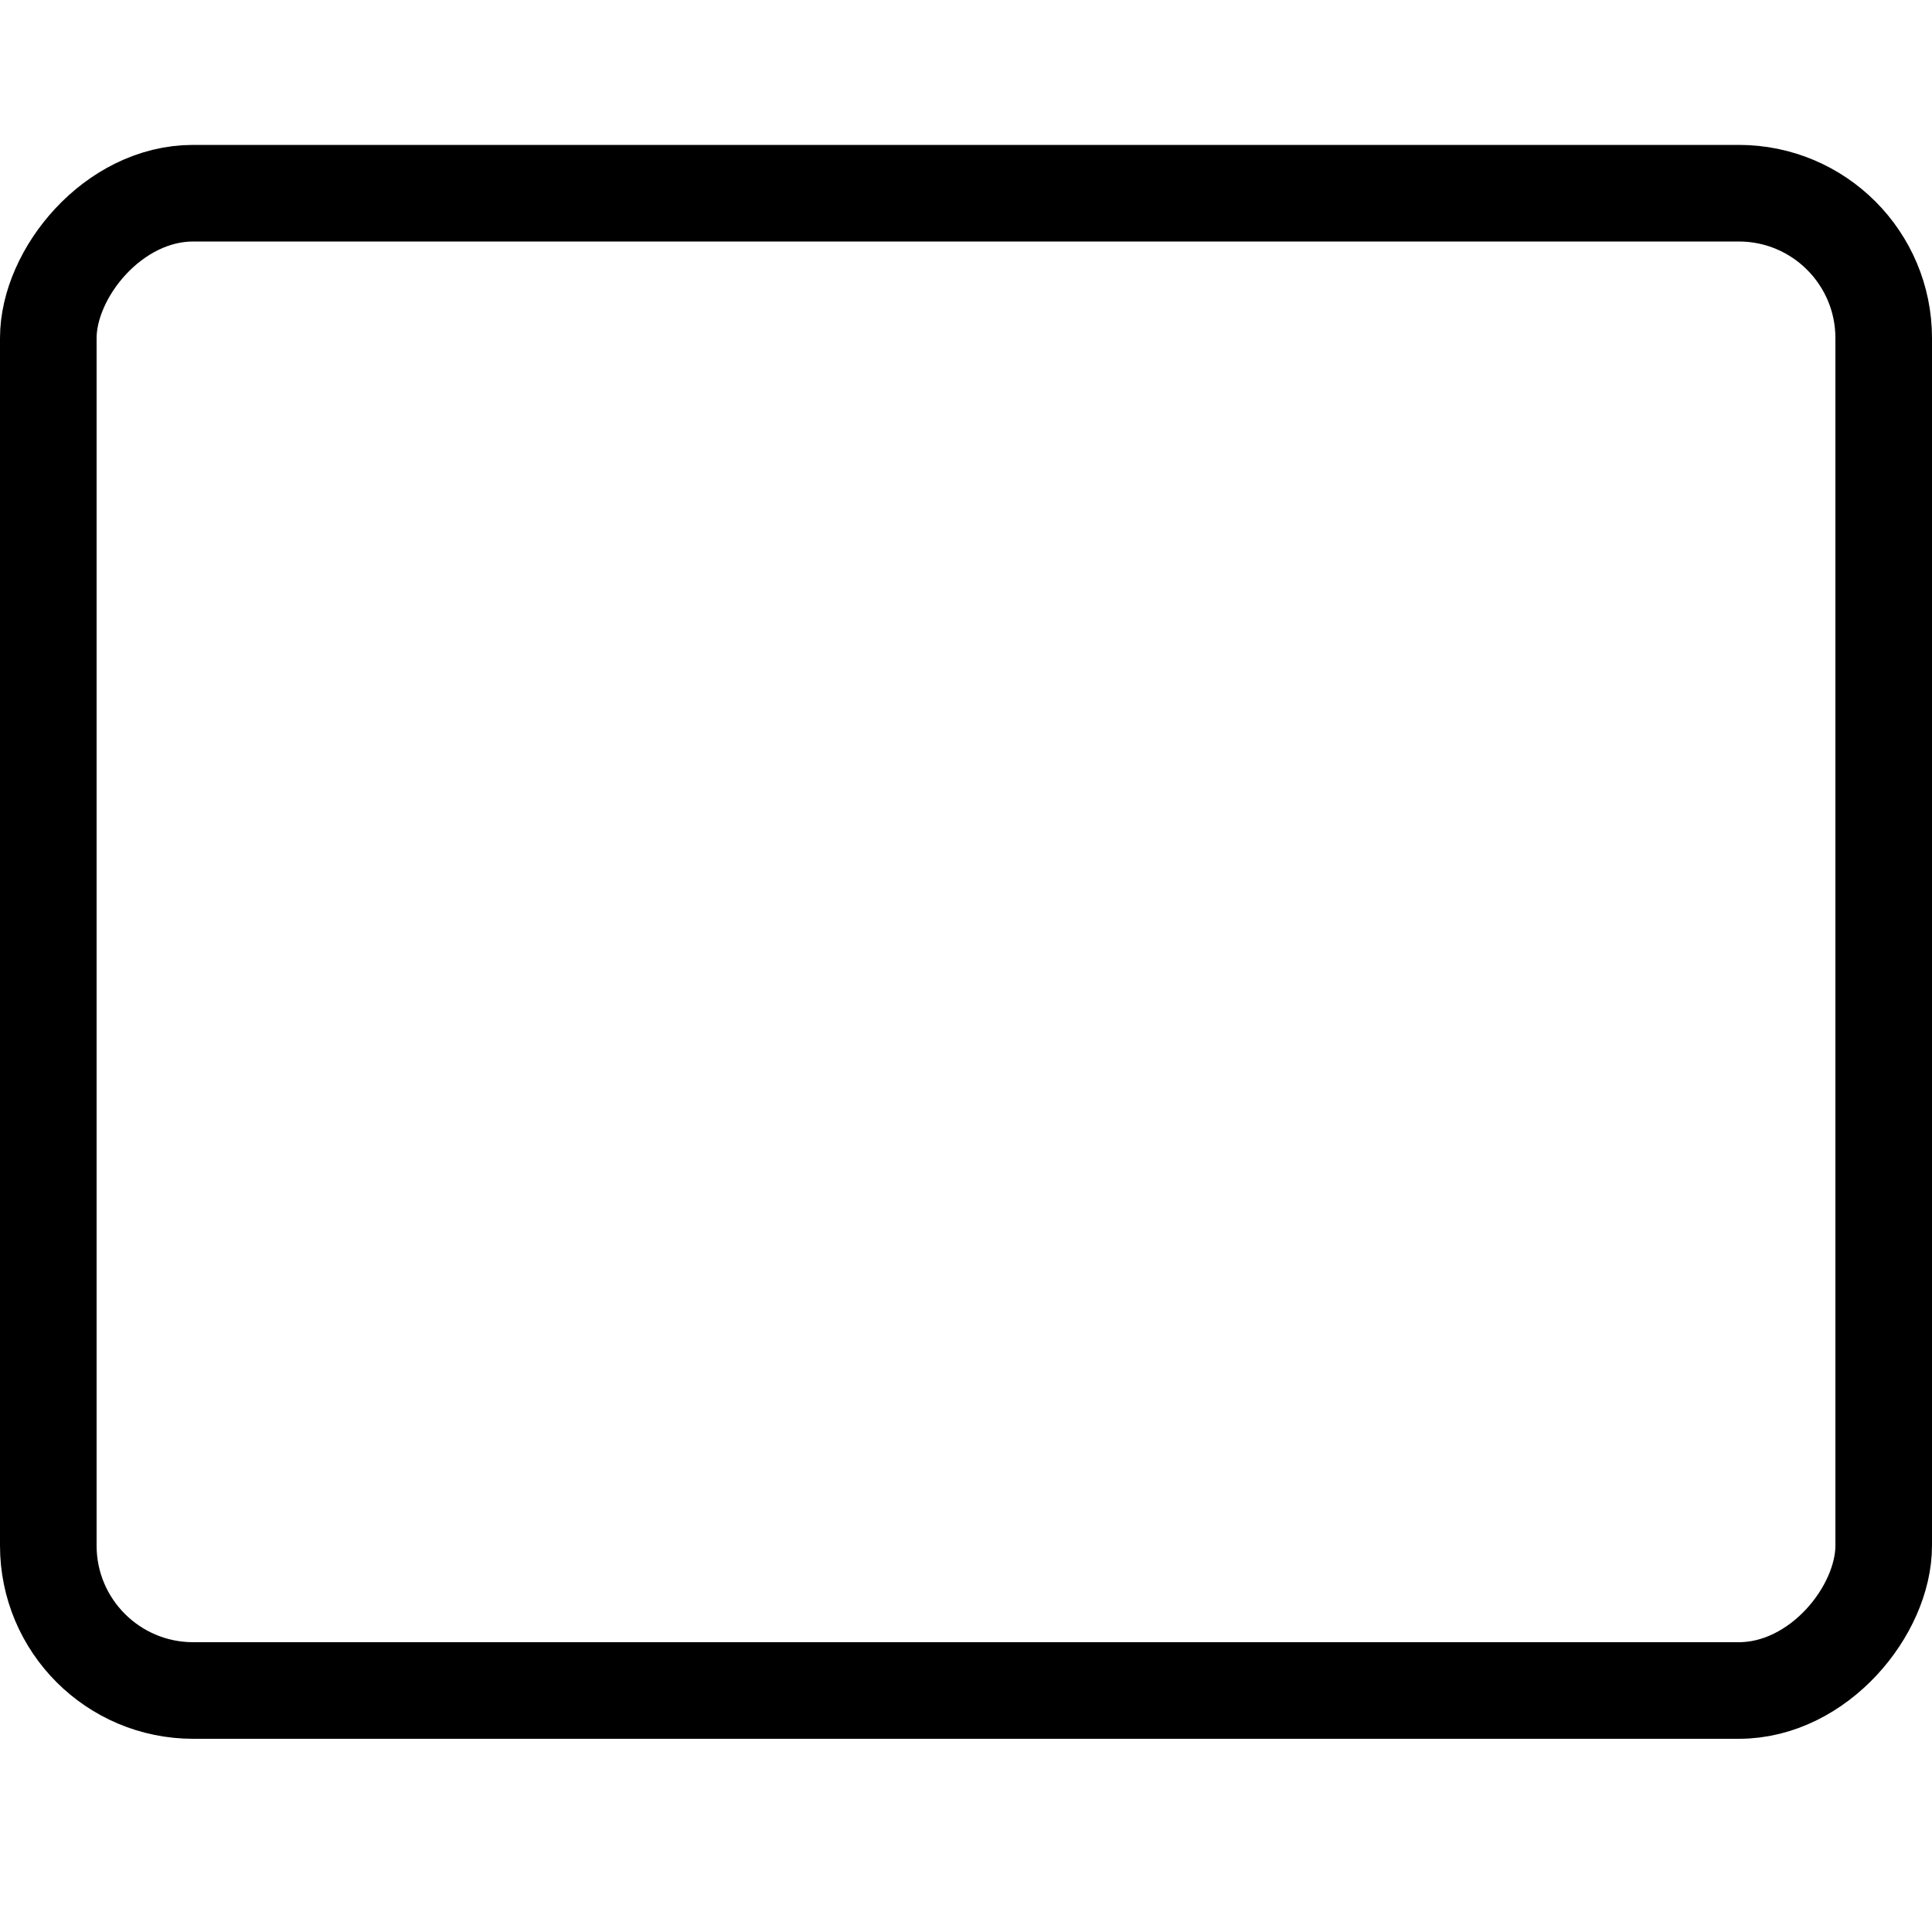 <svg width="40" height="40" viewBox="0 0 40 40" fill="none" xmlns="http://www.w3.org/2000/svg">
<rect x="-1" y="1" width="38" height="31" rx="3" transform="matrix(-1 0 0 1 38 3)" stroke="black" stroke-width="2"/>
</svg>
